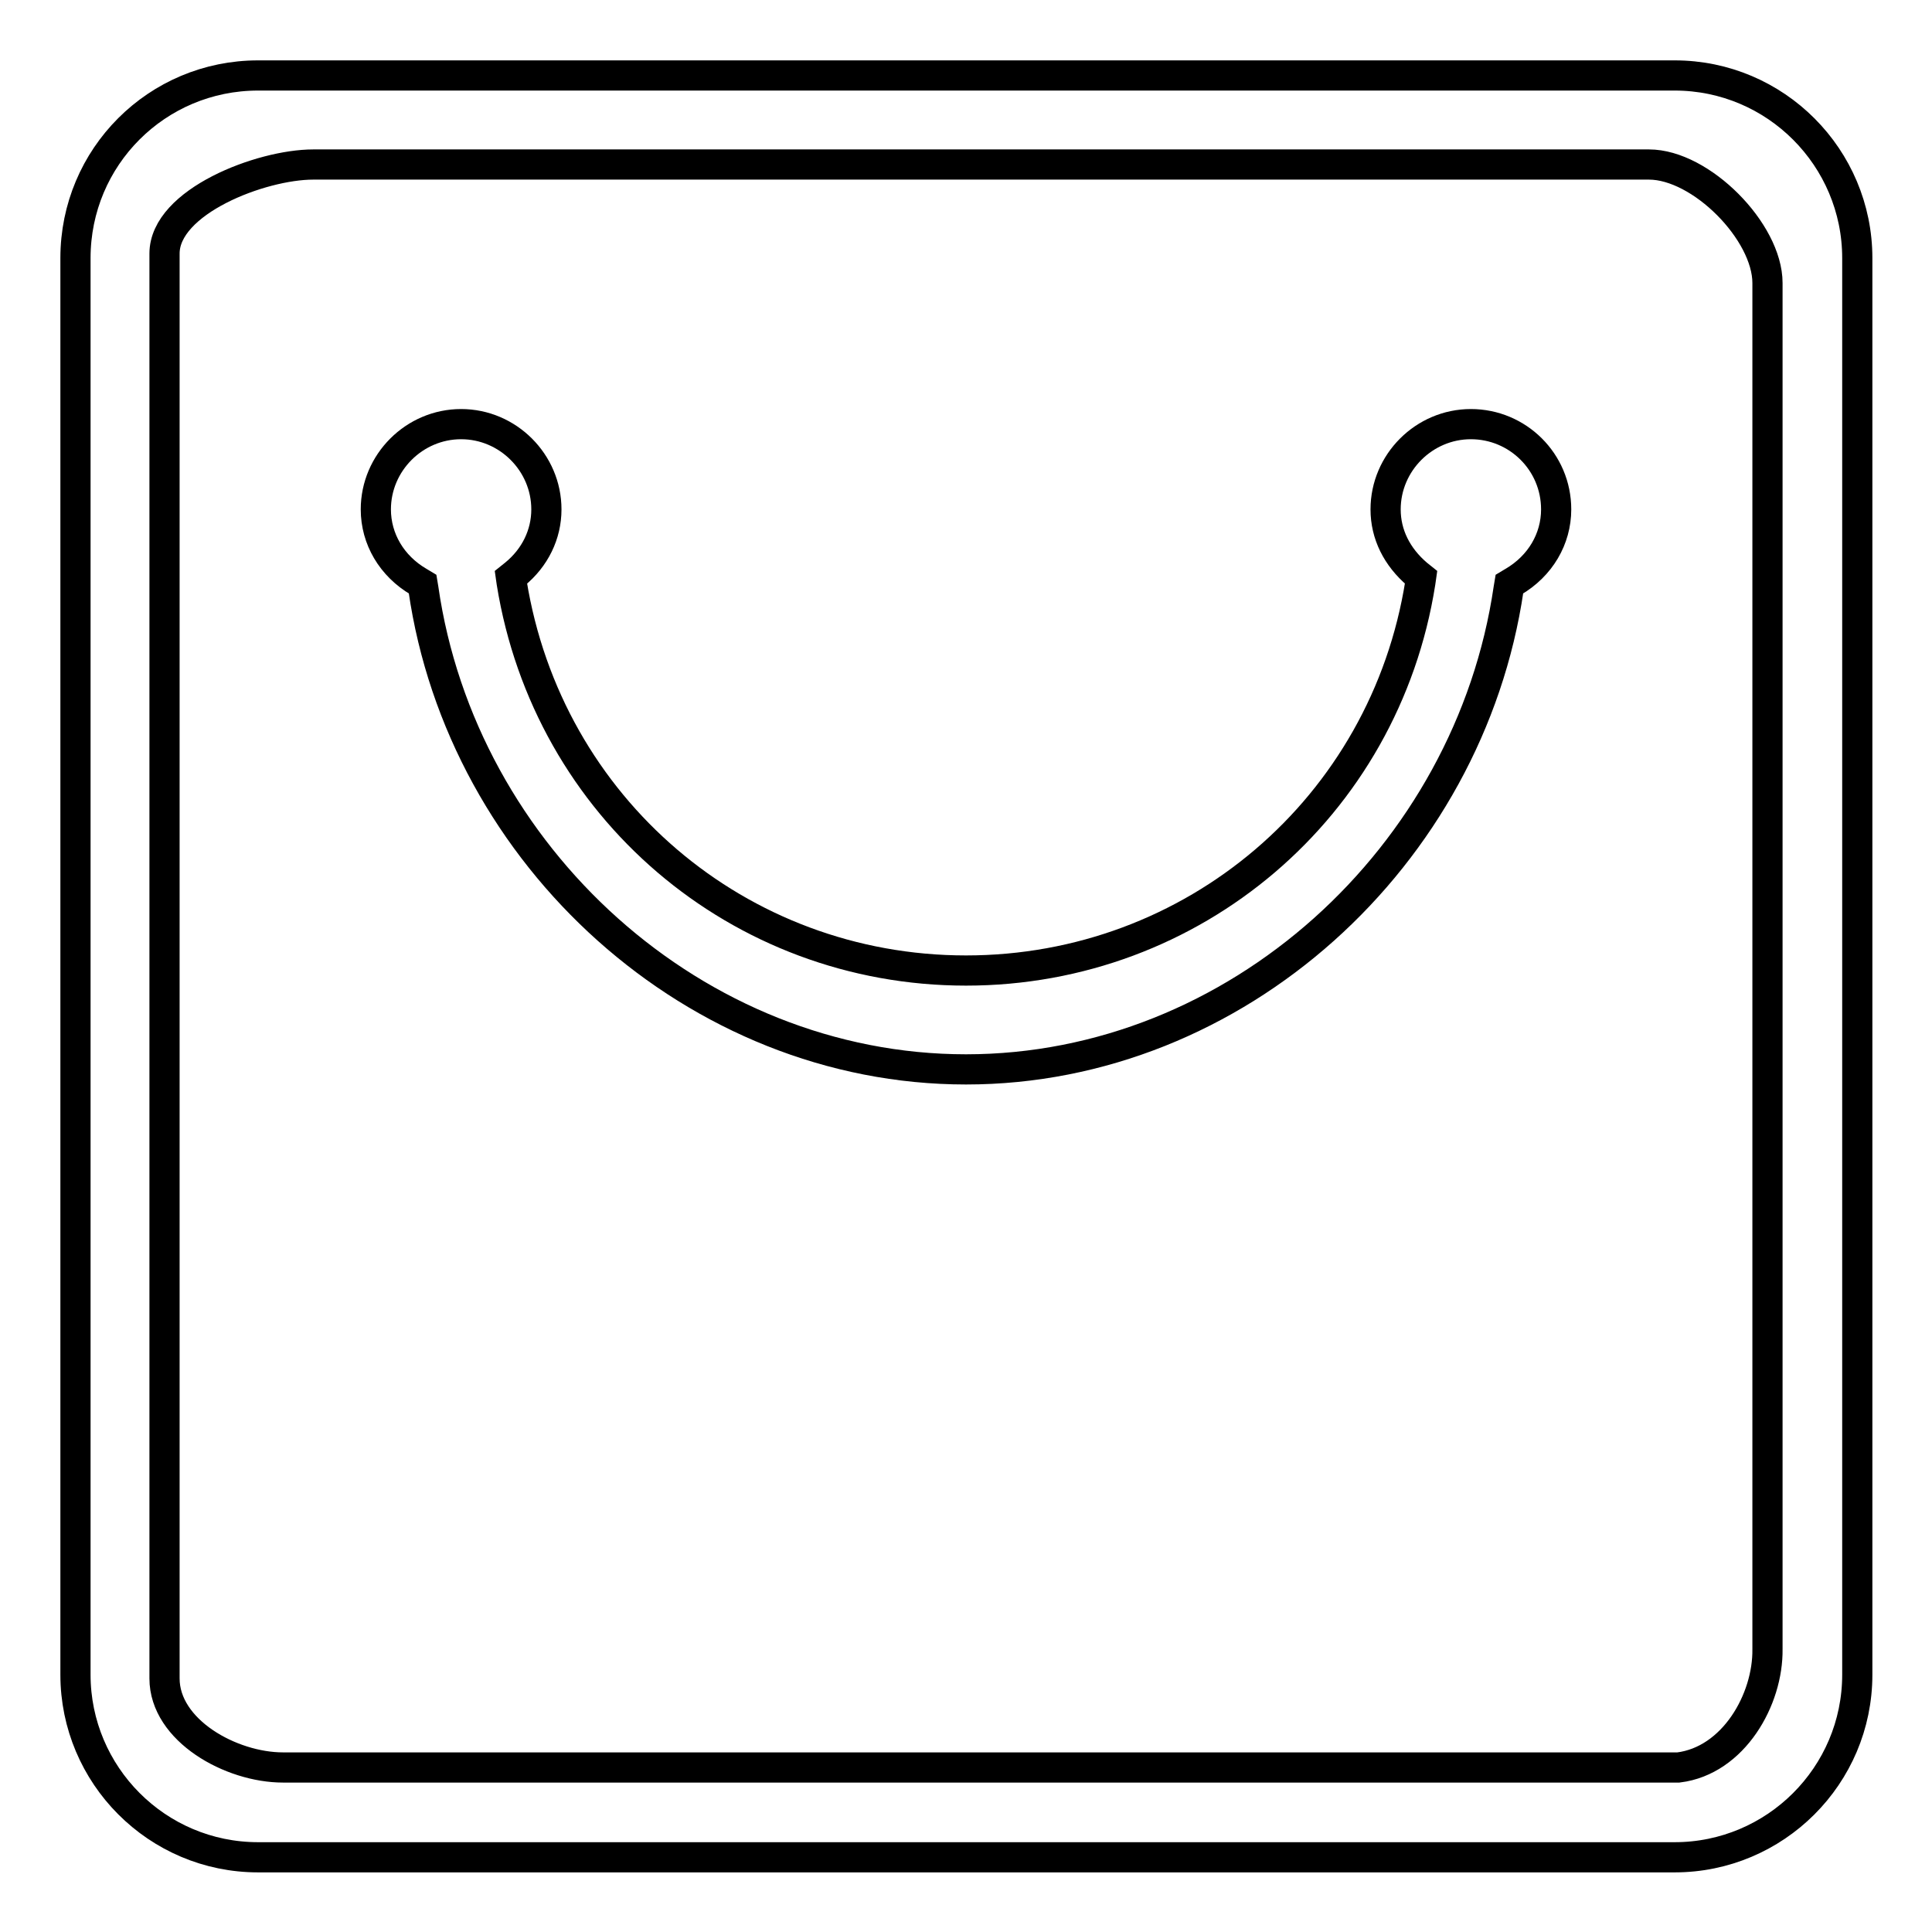<?xml version="1.0" encoding="utf-8"?>
<!-- Svg Vector Icons : http://www.onlinewebfonts.com/icon -->
<!DOCTYPE svg PUBLIC "-//W3C//DTD SVG 1.1//EN" "http://www.w3.org/Graphics/SVG/1.1/DTD/svg11.dtd">
<svg version="1.1" xmlns="http://www.w3.org/2000/svg" xmlns:xlink="http://www.w3.org/1999/xlink" x="0px" y="0px" viewBox="0 0 256 256" enable-background="new 0 0 256 256" xml:space="preserve">
<g> <path stroke-width="4" fill-opacity="0" stroke="#000000"  d="M214.2,10H34.2C20.8,10,10,20.8,10,34.2v187.7c0,13.3,10.8,24.2,24.2,24.2h187.7 c13.3,0,24.2-10.8,24.2-24.2V34.2c0-13.3-10.8-24.2-24.2-24.2l0,0H214.2z M234.2,218.5c0.1,6.7-4.5,14.8-11.8,15.7H37.5 c-6.9,0-15.7-4.9-15.7-11.8V33.6c0-6.9,12.8-11.8,19.7-11.8h177c6.9,0,15.7,8.9,15.7,15.7V218.5L234.2,218.5z M194.9,56.2 c-6.2,0-11.3,5.1-11.3,11.3c0,3.3,1.5,6.3,4.2,8.6l0.5,0.4l-0.1,0.7c-4.7,29.8-30.1,51.4-60.2,51.4c-30.1,0-55.4-21.6-60.2-51.4 l-0.1-0.7l0.5-0.4c2.7-2.2,4.2-5.3,4.2-8.6c0-6.2-5.1-11.3-11.3-11.3c-6.2,0-11.3,5.1-11.3,11.3c0,3.9,2.1,7.5,5.7,9.6l0.5,0.3 l0.1,0.6c5.1,35.5,36.1,63.7,71.9,63.7c35.8,0,66.7-28.2,71.9-63.7l0.1-0.6l0.5-0.3c3.6-2.1,5.7-5.7,5.7-9.6 C206.2,61.2,201.1,56.2,194.9,56.2L194.9,56.2L194.9,56.2L194.9,56.2z"/></g>
</svg>